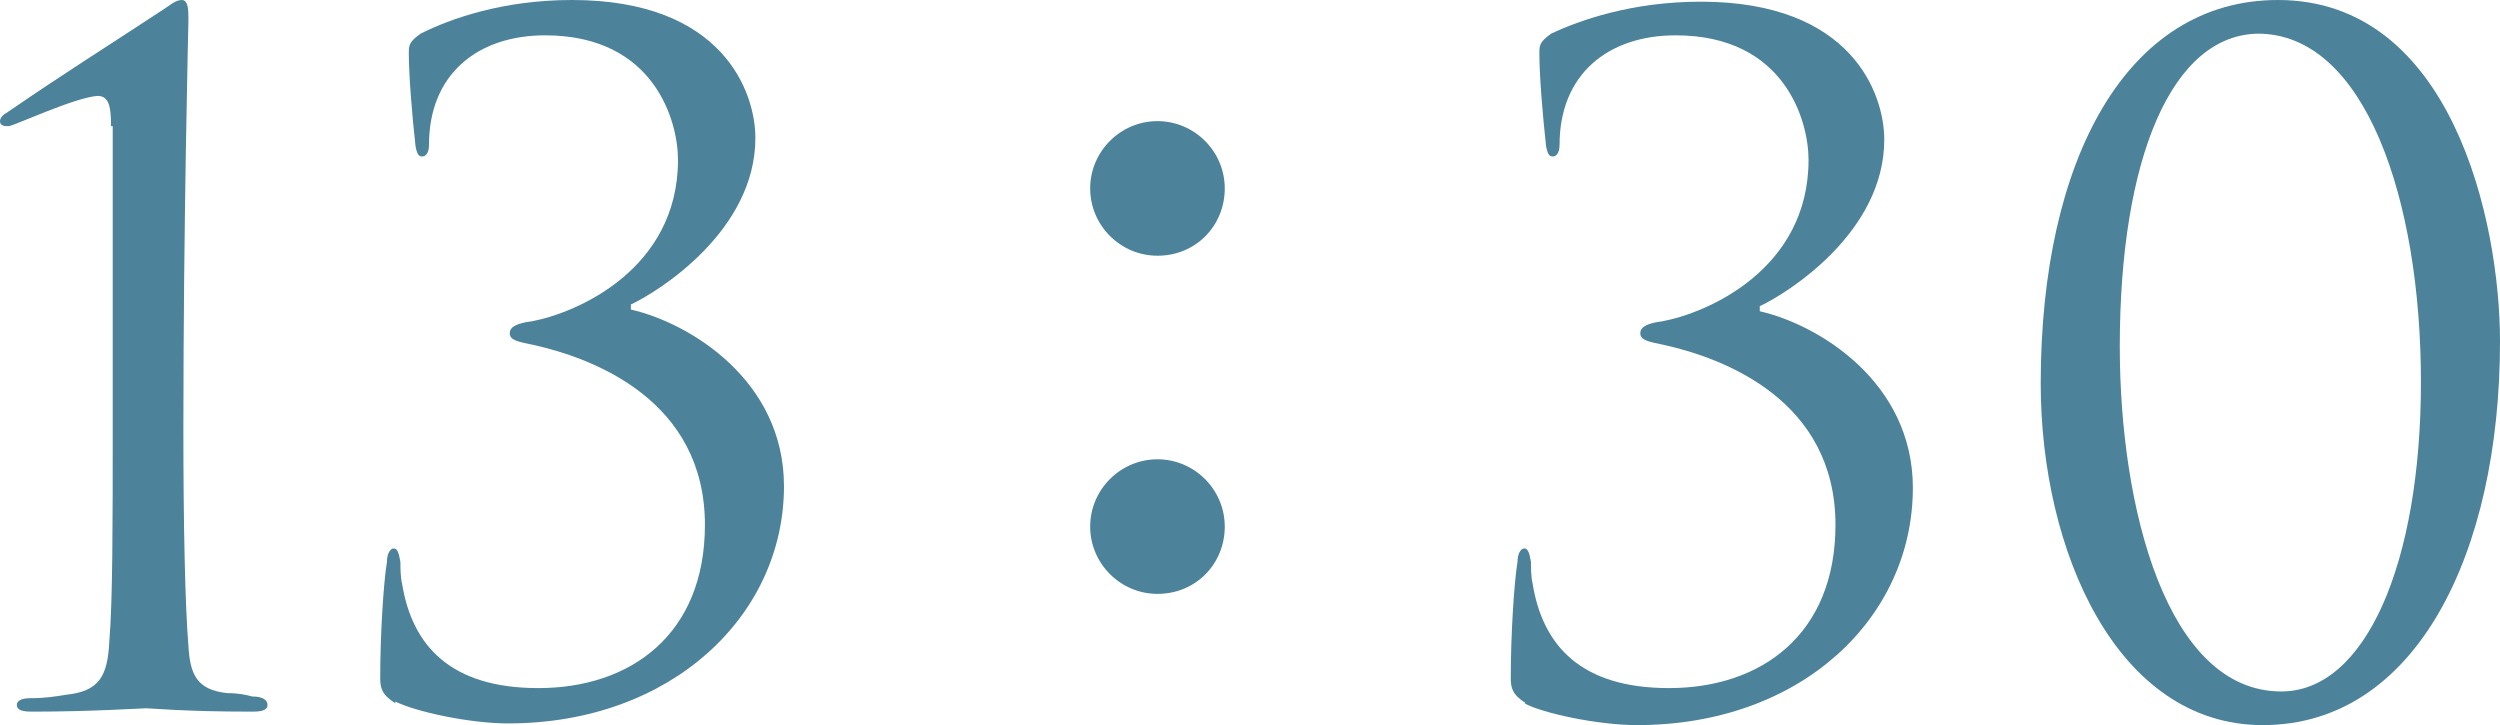 <?xml version="1.0" encoding="UTF-8"?><svg id="_レイヤー_2" xmlns="http://www.w3.org/2000/svg" viewBox="0 0 14.86 4.31"><defs><style>.cls-1{fill:#4c829a;}</style></defs><g id="_要素"><path class="cls-1" d="M.66.75c0-.11-.01-.18-.08-.18C.44.58.08.75.05.75c-.02,0-.05,0-.05-.03,0-.02.02-.04.04-.05C.39.43.6.3.95.07c.05-.03.09-.07.13-.07.04,0,.04.06.04.12,0,.02-.03,1.19-.03,2.44,0,.55.01,1.04.03,1.28.01.17.05.26.23.28.07,0,.11.01.15.02.06,0,.09.02.09.05,0,.03-.03.04-.09.04-.41,0-.6-.02-.63-.02s-.32.02-.68.02c-.06,0-.09-.01-.09-.04,0-.02.02-.04.08-.04.09,0,.15-.01.21-.02.2-.02.25-.11.26-.32.02-.24.02-.7.02-1.25V.75Z"/><path class="cls-1" d="M2.35,4.18c-.08-.05-.09-.09-.09-.15,0-.26.02-.57.04-.69,0-.05.02-.08.04-.08s.03.02.04.08c0,.03,0,.09.01.13.06.37.29.62.81.62.55,0,.99-.32.99-.97,0-.74-.66-.99-1.02-1.07-.1-.02-.14-.03-.14-.07s.05-.06.13-.07c.27-.05.87-.31.87-.96,0-.23-.14-.74-.79-.74-.4,0-.69.23-.69.65,0,.05-.02.07-.04.07s-.03-.01-.04-.06c-.02-.18-.04-.42-.04-.55,0-.05,0-.07.07-.12C2.68.11,2.99,0,3.4,0c.9,0,1.09.55,1.09.82,0,.55-.57.91-.74.99v.03c.35.08.91.42.91,1.05,0,.77-.67,1.41-1.64,1.41-.23,0-.55-.07-.67-.13Z"/><path class="cls-1" d="M6.88,1.52c-.22,0-.4-.18-.4-.4s.18-.4.4-.4.4.18.4.4-.17.4-.4.4ZM6.88,3.53c-.22,0-.4-.18-.4-.4s.18-.4.4-.4.4.18.4.4-.17.4-.4.4Z"/><path class="cls-1" d="M9.07,4.18c-.08-.05-.09-.09-.09-.15,0-.26.02-.57.04-.69,0-.05.02-.08.04-.08s.03.02.04.08c0,.03,0,.09.01.13.06.37.29.62.81.62.55,0,.99-.32.99-.97,0-.74-.66-.99-1.02-1.07-.1-.02-.14-.03-.14-.07s.05-.06.13-.07c.27-.05.87-.31.87-.96,0-.23-.14-.74-.79-.74-.4,0-.69.23-.69.65,0,.05-.02.07-.04.07s-.03-.01-.04-.06c-.02-.18-.04-.42-.04-.55,0-.05,0-.07.07-.12.17-.08.48-.19.89-.19.9,0,1.09.55,1.09.82,0,.55-.57.91-.74.99v.03c.35.08.91.42.91,1.05,0,.77-.66,1.41-1.64,1.41-.23,0-.56-.07-.67-.13Z"/><path class="cls-1" d="M13.45,4.31c-.87,0-1.32-1.04-1.32-2.03,0-1.33.51-2.28,1.41-2.28,1.03,0,1.32,1.31,1.32,2.03,0,1.26-.5,2.28-1.41,2.28ZM13.43.2c-.52,0-.83.74-.83,1.86,0,.96.28,2.05.96,2.05.5,0,.83-.76.83-1.84s-.33-2.07-.97-2.07Z"/></g></svg>